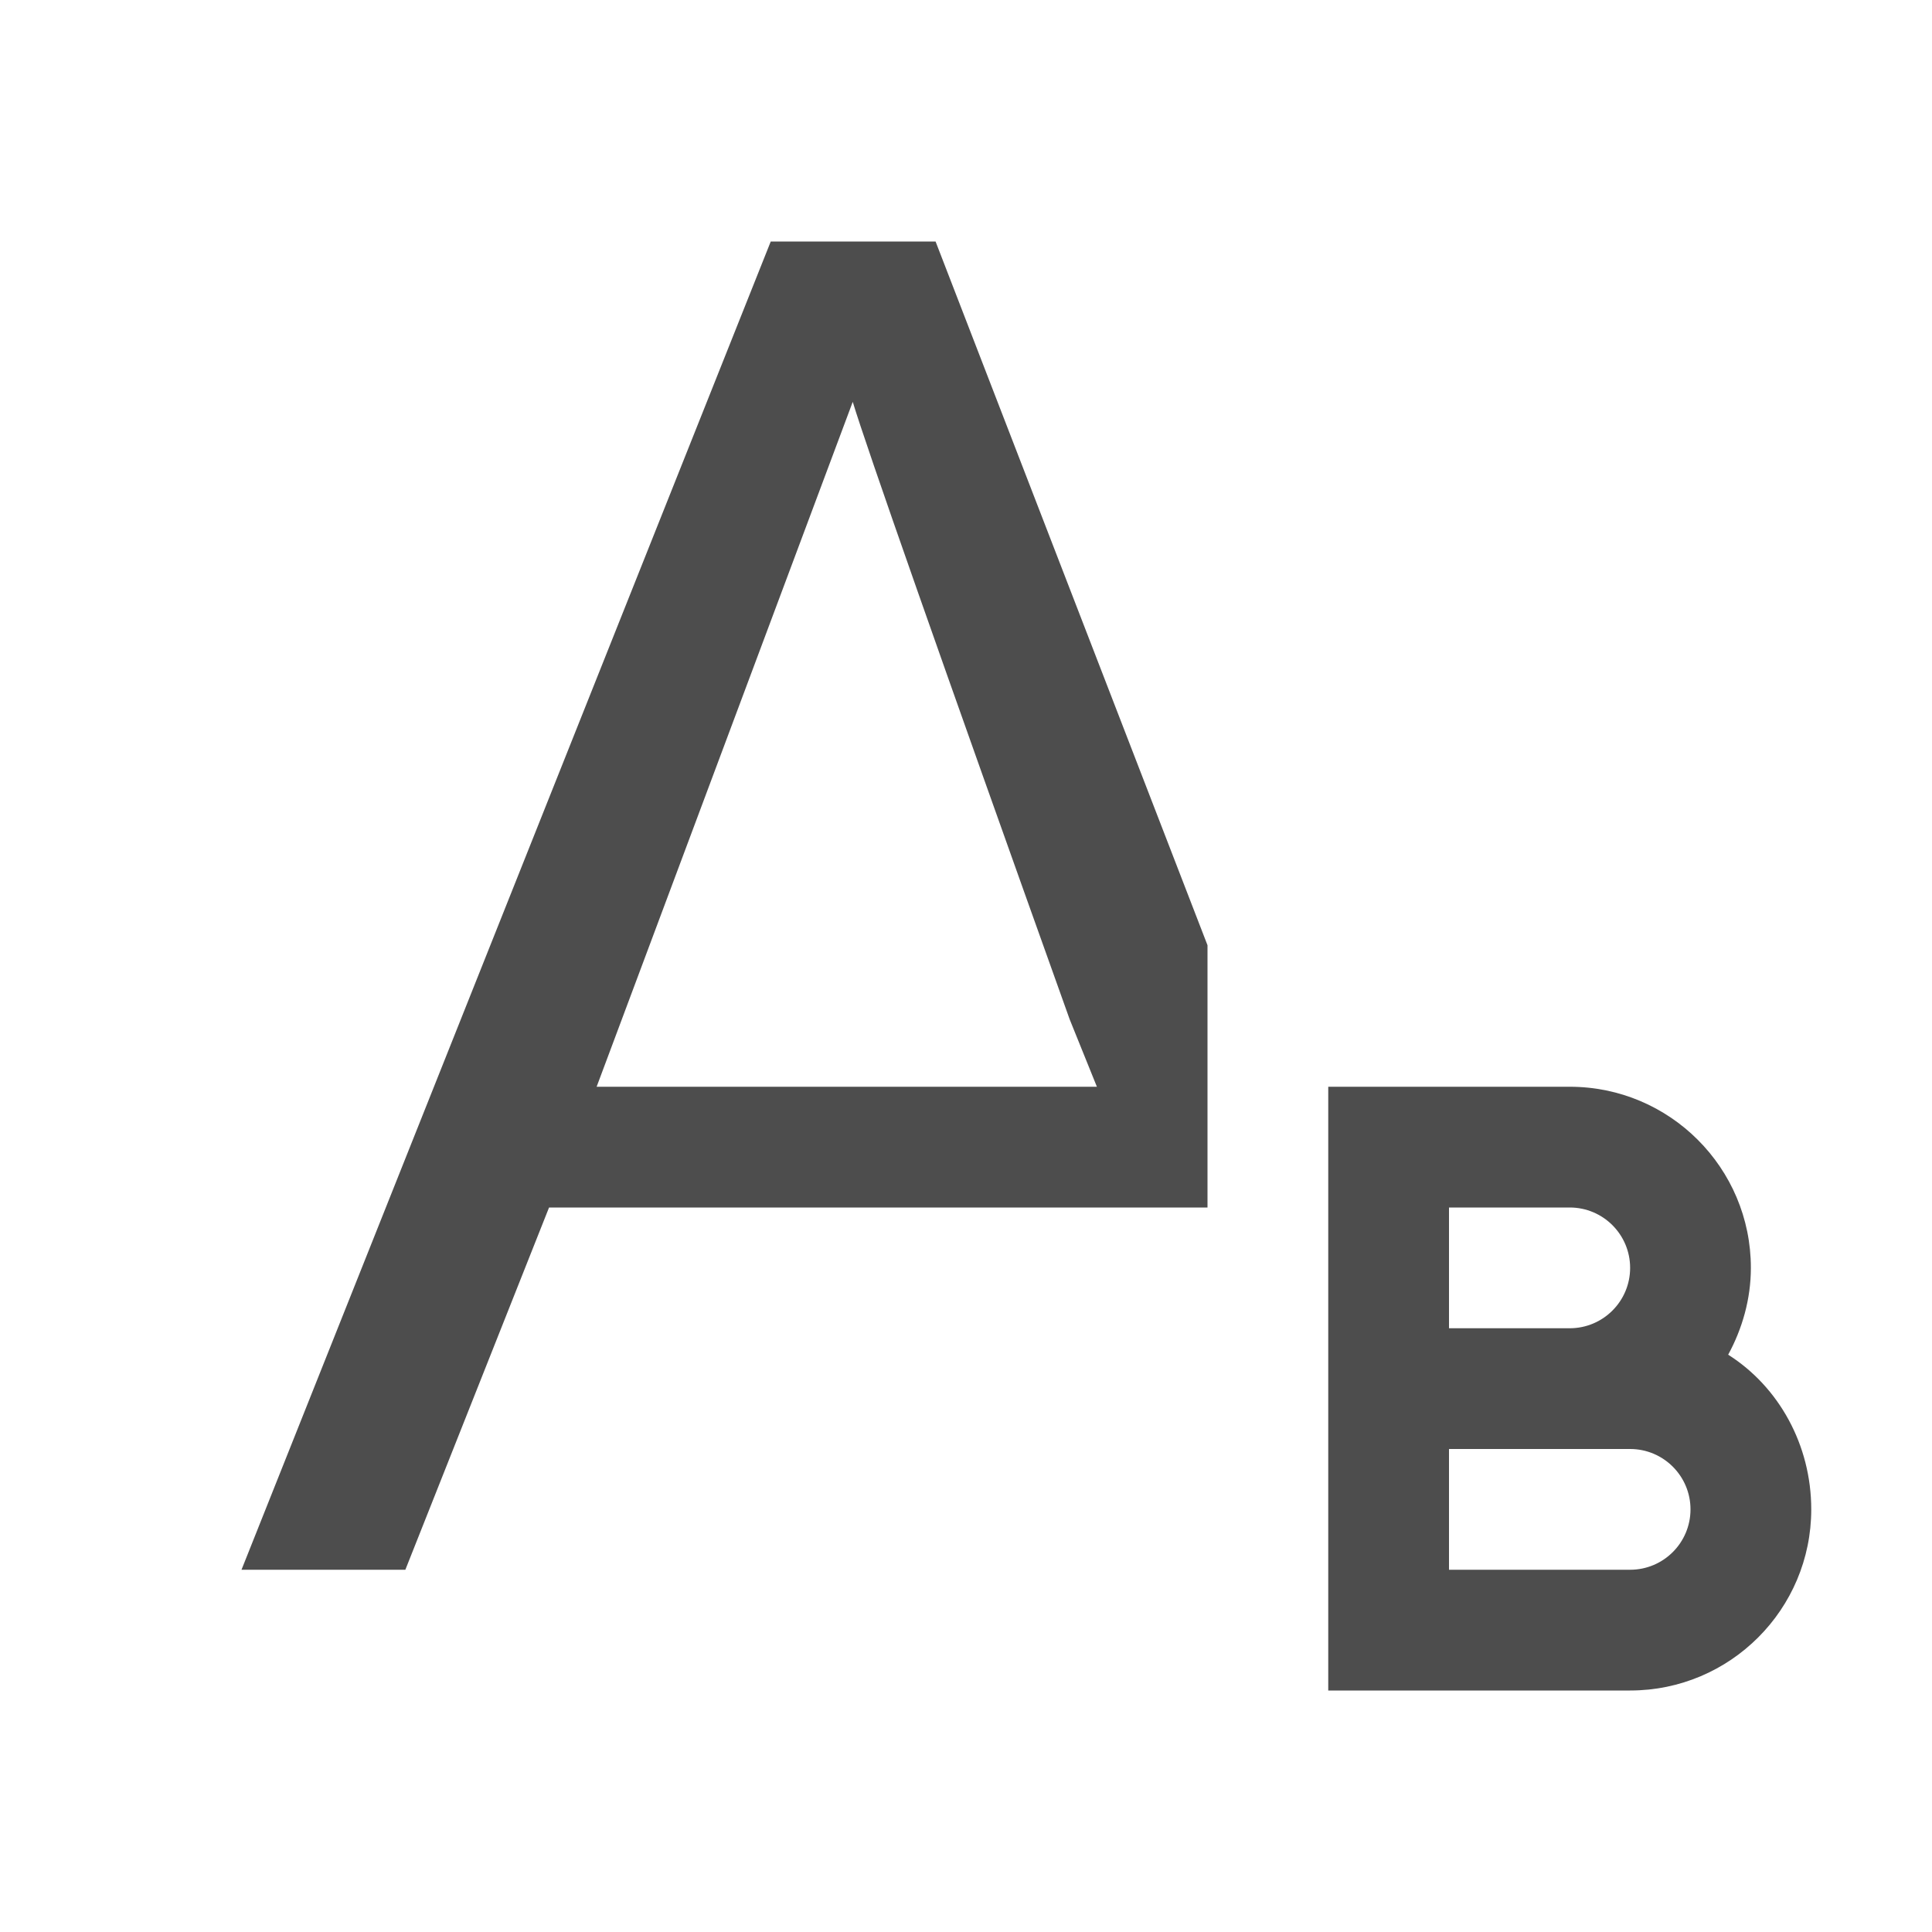 <svg xmlns="http://www.w3.org/2000/svg" viewBox="0 0 16 16">
  <defs id="defs3051">
    <style type="text/css" id="current-color-scheme">
      .ColorScheme-Text {
        color:#4d4d4d;
      }
      </style>
  </defs>
 <path style="fill:currentColor;fill-opacity:1;stroke:none" 
       d="M 6.383 2 L 2 13 L 3.357 13 L 4.547 10 L 9 10 L 9.475 10 L 10 10 L 10 9 L 10 7.828 L 7.748 2 L 6.383 2 z M 7.062 3.328 C 7.176 3.704 7.774 5.41 8.859 8.443 L 9.084 9 L 4.941 9 L 7.062 3.328 z M 11 9 L 11 14 L 12 14 L 13.5 14 C 14.328 14 15 13.328 15 12.5 C 15 11.967 14.732 11.485 14.312 11.219 C 14.428 11.006 14.5 10.759 14.5 10.5 C 14.5 9.672 13.828 9 13 9 L 12 9 L 11 9 z M 12 10 L 13 10 C 13.276 10 13.5 10.224 13.5 10.5 C 13.5 10.776 13.276 11 13 11 L 12 11 L 12 10 z M 12 12 L 13 12 L 13.5 12 C 13.776 12 14 12.224 14 12.5 C 14 12.776 13.776 13 13.5 13 L 12 13 L 12 12 z "
     class="ColorScheme-Text"
     />
</svg>
